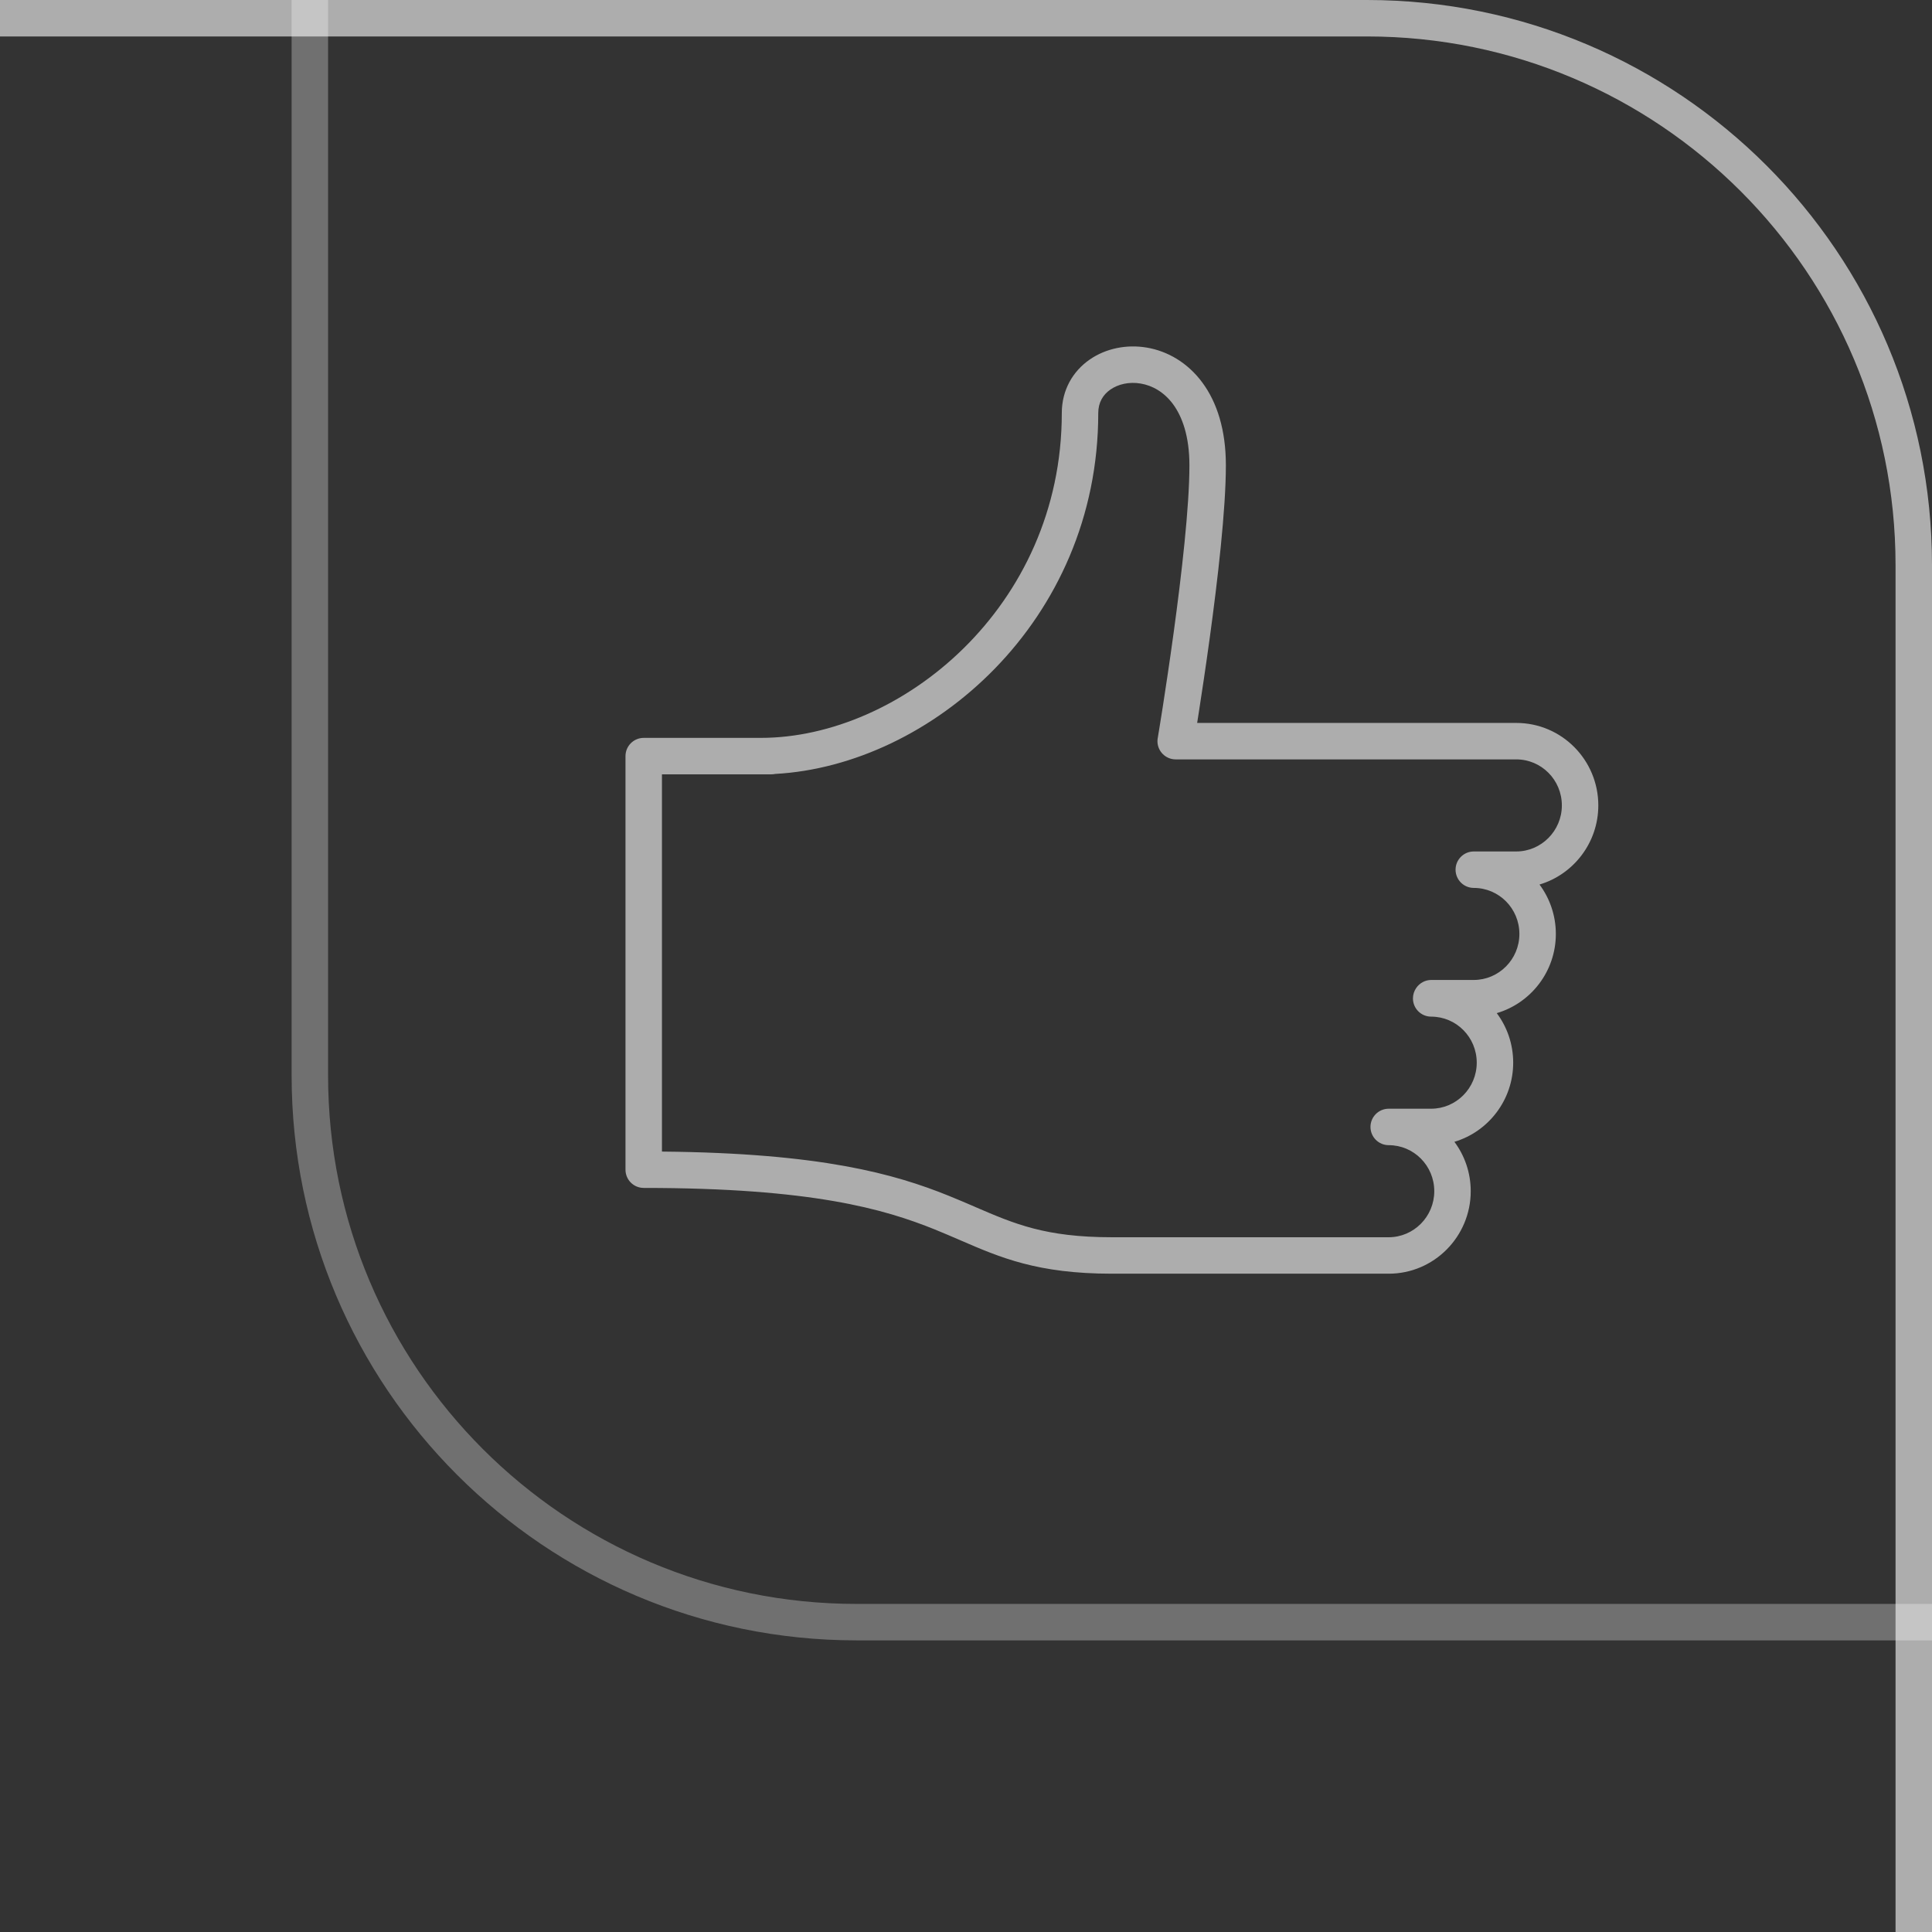 <svg width="53" height="53" viewBox="0 0 53 53" fill="none" xmlns="http://www.w3.org/2000/svg">
<rect x="0" y="0" width="53" height="53" fill="#333333" stroke="none"/>
<g id="Corner-LL">
<g id="corner-img-ll">
<path id="curvedframe" d="M2.29485e-06 0.5L37.5 0.5C45.784 0.5 52.5 7.216 52.5 15.5L52.5 53" stroke="white" stroke-opacity="0.6"/>
<path id="frame1" opacity="0.3" d="M8.5 0L8.5 29.5C8.5 37.784 15.216 44.5 23.5 44.5L53 44.5" stroke="white"/>
<path id="thumb" fill-rule="evenodd" clip-rule="evenodd" d="M29.128 11.332C29.128 10.694 29.436 10.182 29.89 9.866C30.334 9.557 30.907 9.441 31.463 9.536C32.026 9.632 32.578 9.945 32.984 10.495C33.389 11.043 33.629 11.8 33.629 12.764C33.629 13.979 33.405 15.902 33.187 17.495C33.077 18.297 32.967 19.025 32.885 19.553C32.869 19.653 32.854 19.747 32.841 19.832L41.595 19.832C42.846 19.832 43.846 20.852 43.846 22.095C43.846 23.117 43.166 23.988 42.233 24.265C42.514 24.644 42.681 25.114 42.681 25.621C42.681 26.646 41.997 27.518 41.06 27.793C41.344 28.172 41.511 28.644 41.511 29.152C41.511 30.175 40.831 31.045 39.898 31.323C40.18 31.701 40.346 32.171 40.346 32.678C40.346 33.922 39.34 34.941 38.096 34.941L30.503 34.941C28.46 34.941 27.44 34.498 26.334 34.019C26.111 33.923 25.885 33.825 25.646 33.728C24.259 33.169 22.282 32.588 17.659 32.588C17.383 32.588 17.159 32.365 17.159 32.088L17.159 32.085L17.159 32.081L17.159 32.077L17.159 32.073L17.159 32.068L17.159 32.063L17.159 32.059L17.159 32.053L17.159 32.048L17.159 32.042L17.159 32.037L17.159 32.031L17.159 32.024L17.159 32.018L17.159 32.011L17.159 32.004L17.159 31.997L17.159 31.989L17.159 31.982L17.159 31.974L17.159 31.966L17.159 31.958L17.159 31.949L17.159 31.941L17.159 31.932L17.159 31.923L17.159 31.913L17.159 31.904L17.159 31.894L17.159 31.884L17.159 31.874L17.159 31.864L17.159 31.853L17.159 31.843L17.159 31.832L17.159 31.821L17.159 31.809L17.159 31.798L17.159 31.786L17.159 31.774L17.159 31.762L17.159 31.75L17.159 31.737L17.159 31.724L17.159 31.712L17.159 31.698L17.159 31.685L17.159 31.672L17.159 31.658L17.159 31.644L17.159 31.63L17.159 31.616L17.159 31.602L17.159 31.587L17.159 31.572L17.159 31.558L17.159 31.542L17.159 31.527L17.159 31.512L17.159 31.496L17.159 31.48L17.159 31.464L17.159 31.448L17.159 31.432L17.159 31.415L17.159 31.398L17.159 31.382L17.159 31.364L17.159 31.347L17.159 31.33L17.159 31.312L17.159 31.295L17.159 31.277L17.159 31.259L17.159 31.241L17.159 31.222L17.159 31.204L17.159 31.185L17.159 31.166L17.159 31.147L17.159 31.128L17.159 31.109L17.159 31.089L17.159 31.07L17.159 31.05L17.159 31.03L17.159 31.01L17.159 30.99L17.159 30.969L17.159 30.949L17.159 30.928L17.159 30.907L17.159 30.886L17.159 30.865L17.159 30.844L17.159 30.822L17.159 30.801L17.159 30.779L17.159 30.757L17.159 30.735L17.159 30.713L17.159 30.691L17.159 30.669L17.159 30.646L17.159 30.623L17.159 30.601L17.159 30.578L17.159 30.555L17.159 30.531L17.159 30.508L17.159 30.485L17.159 30.461L17.159 30.437L17.159 30.413L17.159 30.39L17.159 30.365L17.159 30.341L17.159 30.317L17.159 30.292L17.159 30.268L17.159 30.243L17.159 30.218L17.159 30.193L17.159 30.168L17.159 30.143L17.159 30.118L17.159 30.092L17.159 30.067L17.159 30.041L17.159 30.015L17.159 29.99L17.159 29.964L17.159 29.938L17.159 29.911L17.159 29.885L17.159 29.859L17.159 29.832L17.159 29.806L17.159 29.779L17.159 29.752L17.159 29.725L17.159 29.698L17.159 29.671L17.159 29.644L17.159 29.616L17.159 29.589L17.159 29.562L17.159 29.534L17.159 29.506L17.159 29.479L17.159 29.451L17.159 29.423L17.159 29.395L17.159 29.366L17.159 29.338L17.159 29.31L17.159 29.281L17.159 29.253L17.159 29.224L17.159 29.196L17.159 29.167L17.159 29.138L17.159 29.109L17.159 29.08L17.159 29.051L17.159 29.022L17.159 28.993L17.159 28.963L17.159 28.934L17.159 28.904L17.159 28.875L17.159 28.845L17.159 28.816L17.159 28.786L17.159 28.756L17.159 28.726L17.159 28.696L17.159 28.666L17.159 28.636L17.159 28.606L17.159 28.576L17.159 28.546L17.159 28.515L17.159 28.485L17.159 28.454L17.159 28.424L17.159 28.393L17.159 28.363L17.159 28.332L17.159 28.301L17.159 28.27L17.159 28.239L17.159 28.208L17.159 28.177L17.159 28.146L17.159 28.115L17.159 28.084L17.159 28.053L17.159 28.022L17.159 27.991L17.159 27.959L17.159 27.928L17.159 27.896L17.159 27.865L17.159 27.834L17.159 27.802L17.159 27.77L17.159 27.739L17.159 27.707L17.159 27.676L17.159 27.644L17.159 27.612L17.159 27.58L17.159 27.549L17.159 27.517L17.159 27.485L17.159 27.453L17.159 27.421L17.159 27.389L17.159 27.357L17.159 27.325L17.159 27.293L17.159 27.261L17.159 27.229L17.159 27.197L17.159 27.164L17.159 27.132L17.159 27.1L17.159 27.068L17.159 27.036L17.159 27.003L17.159 26.971L17.159 26.939L17.159 26.907L17.159 26.874L17.159 26.842L17.159 26.81L17.159 26.777L17.159 26.745L17.159 26.712L17.159 26.68L17.159 26.648L17.159 26.615L17.159 26.583L17.159 26.551L17.159 26.518L17.159 26.486L17.159 26.453L17.159 26.421L17.159 26.389L17.159 26.356L17.159 26.324L17.159 26.291L17.159 26.259L17.159 26.227L17.159 26.194L17.159 26.162L17.159 26.13L17.159 26.097L17.159 26.065L17.159 26.032L17.159 26L17.159 25.968L17.159 25.936L17.159 25.903L17.159 25.871L17.159 25.839L17.159 25.806L17.159 25.774L17.159 25.742L17.159 25.71L17.159 25.678L17.159 25.646L17.159 25.613L17.159 25.581L17.159 25.549L17.159 25.517L17.159 25.485L17.159 25.453L17.159 25.421L17.159 25.389L17.159 25.357L17.159 25.326L17.159 25.294L17.159 25.262L17.159 25.23L17.159 25.198L17.159 25.167L17.159 25.135L17.159 25.103L17.159 25.072L17.159 25.04L17.159 25.009L17.159 24.977L17.159 24.946L17.159 24.915L17.159 24.883L17.159 24.852L17.159 24.821L17.159 24.789L17.159 24.758L17.159 24.727L17.159 24.696L17.159 24.665L17.159 24.634L17.159 24.603L17.159 24.572L17.159 24.542L17.159 24.511L17.159 24.48L17.159 24.45L17.159 24.419L17.159 24.389L17.159 24.358L17.159 24.328L17.159 24.297L17.159 24.267L17.159 24.237L17.159 24.207L17.159 24.177L17.159 24.147L17.159 24.117L17.159 24.087L17.159 24.057L17.159 24.027L17.159 23.998L17.159 23.968L17.159 23.939L17.159 23.909L17.159 23.88L17.159 23.851L17.159 23.822L17.159 23.792L17.159 23.763L17.159 23.734L17.159 23.705L17.159 23.677L17.159 23.648L17.159 23.619L17.159 23.591L17.159 23.562L17.159 23.534L17.159 23.506L17.159 23.477L17.159 23.449L17.159 23.421L17.159 23.393L17.159 23.365L17.159 23.338L17.159 23.31L17.159 23.282L17.159 23.255L17.159 23.228L17.159 23.2L17.159 23.173L17.159 23.146L17.159 23.119L17.159 23.092L17.159 23.066L17.159 23.039L17.159 23.012L17.159 22.986L17.159 22.959L17.159 22.933L17.159 22.907L17.159 22.881L17.159 22.855L17.159 22.829L17.159 22.804L17.159 22.778L17.159 22.753L17.159 22.727L17.159 22.702L17.159 22.677L17.159 22.652L17.159 22.627L17.159 22.602L17.159 22.578L17.159 22.553L17.159 22.529L17.159 22.504L17.159 22.48L17.159 22.456L17.159 22.432L17.159 22.408L17.159 22.385L17.159 22.361L17.159 22.338L17.159 22.314L17.159 22.291L17.159 22.268L17.159 22.245L17.159 22.223L17.159 22.2L17.159 22.178L17.159 22.155L17.159 22.133L17.159 22.111L17.159 22.089L17.159 22.067L17.159 22.046L17.159 22.024L17.159 22.003L17.159 21.982L17.159 21.961L17.159 21.94L17.159 21.919L17.159 21.898L17.159 21.878L17.159 21.858L17.159 21.837L17.159 21.817L17.159 21.797L17.159 21.778L17.159 21.758L17.159 21.739L17.159 21.72L17.159 21.7L17.159 21.681L17.159 21.663L17.159 21.644L17.159 21.626L17.159 21.607L17.159 21.589L17.159 21.571L17.159 21.553L17.159 21.536L17.159 21.518L17.159 21.501L17.159 21.484L17.159 21.467L17.159 21.45L17.159 21.434L17.159 21.417L17.159 21.401L17.159 21.385L17.159 21.369L17.159 21.353L17.159 21.337L17.159 21.322L17.159 21.307L17.159 21.292L17.159 21.277L17.159 21.262L17.159 21.248L17.159 21.234L17.159 21.219L17.159 21.206L17.159 21.192L17.159 21.178L17.159 21.165L17.159 21.152L17.159 21.139L17.159 21.126L17.159 21.113L17.159 21.101L17.159 21.089L17.159 21.077L17.159 21.065L17.159 21.053L17.159 21.042L17.159 21.03L17.159 21.019L17.159 21.009L17.159 20.998L17.159 20.988L17.159 20.977L17.159 20.967L17.159 20.957L17.159 20.948L17.159 20.938L17.159 20.929L17.159 20.92L17.159 20.911L17.159 20.903L17.159 20.894L17.159 20.886L17.159 20.878L17.159 20.871L17.159 20.863L17.159 20.856L17.159 20.849L17.159 20.842L17.159 20.835L17.159 20.829L17.159 20.823L17.159 20.817L17.159 20.811L17.159 20.805L17.159 20.8L17.159 20.795L17.159 20.79L17.159 20.785L17.159 20.781L17.159 20.777L17.159 20.773L17.159 20.769L17.159 20.766L17.159 20.763L17.159 20.76L17.159 20.757L17.159 20.754L17.159 20.752L17.159 20.75L17.159 20.748L17.159 20.747L17.159 20.745L17.159 20.744L17.159 20.743L17.159 20.743L17.159 20.742C17.159 20.742 17.159 20.742 17.659 20.742L17.159 20.742C17.159 20.466 17.383 20.242 17.659 20.242L20.85 20.242C20.857 20.242 20.864 20.242 20.87 20.242C24.689 20.242 29.128 16.668 29.128 11.332ZM21.267 21.231C25.517 20.998 30.128 17.058 30.128 11.332C30.128 11.041 30.259 10.827 30.461 10.687C30.673 10.539 30.976 10.467 31.294 10.522C31.607 10.575 31.929 10.749 32.18 11.088C32.431 11.429 32.629 11.965 32.629 12.764C32.629 13.901 32.415 15.759 32.196 17.359C32.087 18.154 31.978 18.875 31.897 19.398C31.856 19.66 31.822 19.871 31.798 20.017L31.77 20.186L31.765 20.221C31.756 20.257 31.752 20.294 31.752 20.332C31.752 20.608 31.976 20.832 32.252 20.832L41.595 20.832C42.285 20.832 42.846 21.395 42.846 22.095C42.846 22.793 42.28 23.358 41.595 23.358L40.43 23.358C40.154 23.358 39.93 23.582 39.93 23.858C39.93 24.134 40.154 24.358 40.43 24.358C41.12 24.358 41.681 24.921 41.681 25.621C41.681 26.319 41.115 26.883 40.43 26.883L39.265 26.883C39.094 26.883 38.942 26.97 38.852 27.101C38.795 27.183 38.761 27.282 38.761 27.389C38.761 27.666 38.985 27.889 39.261 27.889C39.95 27.889 40.511 28.453 40.511 29.152C40.511 29.851 39.946 30.415 39.261 30.415L38.096 30.415C37.82 30.415 37.596 30.639 37.596 30.915C37.596 31.191 37.82 31.415 38.096 31.415C38.785 31.415 39.346 31.978 39.346 32.678C39.346 33.376 38.781 33.941 38.096 33.941L30.503 33.941C28.676 33.941 27.831 33.575 26.752 33.11L26.752 33.109C26.522 33.01 26.282 32.907 26.02 32.801C24.544 32.206 22.531 31.631 18.159 31.591L18.159 31.587L18.159 31.572L18.159 31.558L18.159 31.542L18.159 31.527L18.159 31.512L18.159 31.496L18.159 31.48L18.159 31.464L18.159 31.448L18.159 31.432L18.159 31.415L18.159 31.398L18.159 31.382L18.159 31.364L18.159 31.347L18.159 31.33L18.159 31.312L18.159 31.295L18.159 31.277L18.159 31.259L18.159 31.241L18.159 31.222L18.159 31.204L18.159 31.185L18.159 31.166L18.159 31.147L18.159 31.128L18.159 31.109L18.159 31.089L18.159 31.07L18.159 31.05L18.159 31.03L18.159 31.01L18.159 30.99L18.159 30.969L18.159 30.949L18.159 30.928L18.159 30.907L18.159 30.886L18.159 30.865L18.159 30.844L18.159 30.822L18.159 30.801L18.159 30.779L18.159 30.757L18.159 30.735L18.159 30.713L18.159 30.691L18.159 30.669L18.159 30.646L18.159 30.623L18.159 30.601L18.159 30.578L18.159 30.555L18.159 30.531L18.159 30.508L18.159 30.485L18.159 30.461L18.159 30.437L18.159 30.413L18.159 30.39L18.159 30.365L18.159 30.341L18.159 30.317L18.159 30.292L18.159 30.268L18.159 30.243L18.159 30.218L18.159 30.193L18.159 30.168L18.159 30.143L18.159 30.118L18.159 30.092L18.159 30.067L18.159 30.041L18.159 30.015L18.159 29.99L18.159 29.964L18.159 29.938L18.159 29.911L18.159 29.885L18.159 29.859L18.159 29.832L18.159 29.806L18.159 29.779L18.159 29.752L18.159 29.725L18.159 29.698L18.159 29.671L18.159 29.644L18.159 29.616L18.159 29.589L18.159 29.562L18.159 29.534L18.159 29.506L18.159 29.479L18.159 29.451L18.159 29.423L18.159 29.395L18.159 29.366L18.159 29.338L18.159 29.31L18.159 29.281L18.159 29.253L18.159 29.224L18.159 29.196L18.159 29.167L18.159 29.138L18.159 29.109L18.159 29.08L18.159 29.051L18.159 29.022L18.159 28.993L18.159 28.963L18.159 28.934L18.159 28.904L18.159 28.875L18.159 28.845L18.159 28.816L18.159 28.786L18.159 28.756L18.159 28.726L18.159 28.696L18.159 28.666L18.159 28.636L18.159 28.606L18.159 28.576L18.159 28.546L18.159 28.515L18.159 28.485L18.159 28.454L18.159 28.424L18.159 28.393L18.159 28.363L18.159 28.332L18.159 28.301L18.159 28.27L18.159 28.239L18.159 28.208L18.159 28.177L18.159 28.146L18.159 28.115L18.159 28.084L18.159 28.053L18.159 28.022L18.159 27.991L18.159 27.959L18.159 27.928L18.159 27.896L18.159 27.865L18.159 27.834L18.159 27.802L18.159 27.77L18.159 27.739L18.159 27.707L18.159 27.676L18.159 27.644L18.159 27.612L18.159 27.58L18.159 27.549L18.159 27.517L18.159 27.485L18.159 27.453L18.159 27.421L18.159 27.389L18.159 27.357L18.159 27.325L18.159 27.293L18.159 27.261L18.159 27.229L18.159 27.197L18.159 27.164L18.159 27.132L18.159 27.1L18.159 27.068L18.159 27.036L18.159 27.003L18.159 26.971L18.159 26.939L18.159 26.907L18.159 26.874L18.159 26.842L18.159 26.81L18.159 26.777L18.159 26.745L18.159 26.712L18.159 26.68L18.159 26.648L18.159 26.615L18.159 26.583L18.159 26.551L18.159 26.518L18.159 26.486L18.159 26.453L18.159 26.421L18.159 26.389L18.159 26.356L18.159 26.324L18.159 26.291L18.159 26.259L18.159 26.227L18.159 26.194L18.159 26.162L18.159 26.13L18.159 26.097L18.159 26.065L18.159 26.032L18.159 26L18.159 25.968L18.159 25.936L18.159 25.903L18.159 25.871L18.159 25.839L18.159 25.806L18.159 25.774L18.159 25.742L18.159 25.71L18.159 25.678L18.159 25.646L18.159 25.613L18.159 25.581L18.159 25.549L18.159 25.517L18.159 25.485L18.159 25.453L18.159 25.421L18.159 25.389L18.159 25.357L18.159 25.326L18.159 25.294L18.159 25.262L18.159 25.23L18.159 25.198L18.159 25.167L18.159 25.135L18.159 25.103L18.159 25.072L18.159 25.04L18.159 25.009L18.159 24.977L18.159 24.946L18.159 24.915L18.159 24.883L18.159 24.852L18.159 24.821L18.159 24.789L18.159 24.758L18.159 24.727L18.159 24.696L18.159 24.665L18.159 24.634L18.159 24.603L18.159 24.572L18.159 24.542L18.159 24.511L18.159 24.48L18.159 24.45L18.159 24.419L18.159 24.389L18.159 24.358L18.159 24.328L18.159 24.297L18.159 24.267L18.159 24.237L18.159 24.207L18.159 24.177L18.159 24.147L18.159 24.117L18.159 24.087L18.159 24.057L18.159 24.027L18.159 23.998L18.159 23.968L18.159 23.939L18.159 23.909L18.159 23.88L18.159 23.851L18.159 23.822L18.159 23.792L18.159 23.763L18.159 23.734L18.159 23.705L18.159 23.677L18.159 23.648L18.159 23.619L18.159 23.591L18.159 23.562L18.159 23.534L18.159 23.506L18.159 23.477L18.159 23.449L18.159 23.421L18.159 23.393L18.159 23.365L18.159 23.338L18.159 23.31L18.159 23.282L18.159 23.255L18.159 23.228L18.159 23.2L18.159 23.173L18.159 23.146L18.159 23.119L18.159 23.092L18.159 23.066L18.159 23.039L18.159 23.012L18.159 22.986L18.159 22.959L18.159 22.933L18.159 22.907L18.159 22.881L18.159 22.855L18.159 22.829L18.159 22.804L18.159 22.778L18.159 22.753L18.159 22.727L18.159 22.702L18.159 22.677L18.159 22.652L18.159 22.627L18.159 22.602L18.159 22.578L18.159 22.553L18.159 22.529L18.159 22.504L18.159 22.48L18.159 22.456L18.159 22.432L18.159 22.408L18.159 22.385L18.159 22.361L18.159 22.338L18.159 22.314L18.159 22.291L18.159 22.268L18.159 22.245L18.159 22.223L18.159 22.2L18.159 22.178L18.159 22.155L18.159 22.133L18.159 22.111L18.159 22.089L18.159 22.067L18.159 22.046L18.159 22.024L18.159 22.003L18.159 21.982L18.159 21.961L18.159 21.94L18.159 21.919L18.159 21.898L18.159 21.878L18.159 21.858L18.159 21.837L18.159 21.817L18.159 21.797L18.159 21.778L18.159 21.758L18.159 21.739L18.159 21.72L18.159 21.7L18.159 21.681L18.159 21.663L18.159 21.644L18.159 21.626L18.159 21.607L18.159 21.589L18.159 21.571L18.159 21.553L18.159 21.536L18.159 21.518L18.159 21.501L18.159 21.484L18.159 21.467L18.159 21.45L18.159 21.434L18.159 21.417L18.159 21.401L18.159 21.385L18.159 21.369L18.159 21.353L18.159 21.337L18.159 21.322L18.159 21.307L18.159 21.292L18.159 21.277L18.159 21.262L18.159 21.248L18.159 21.242L21.16 21.242C21.197 21.242 21.232 21.238 21.267 21.231Z" fill="white" fill-opacity="0.6"/>
</g>
</g>
</svg>
